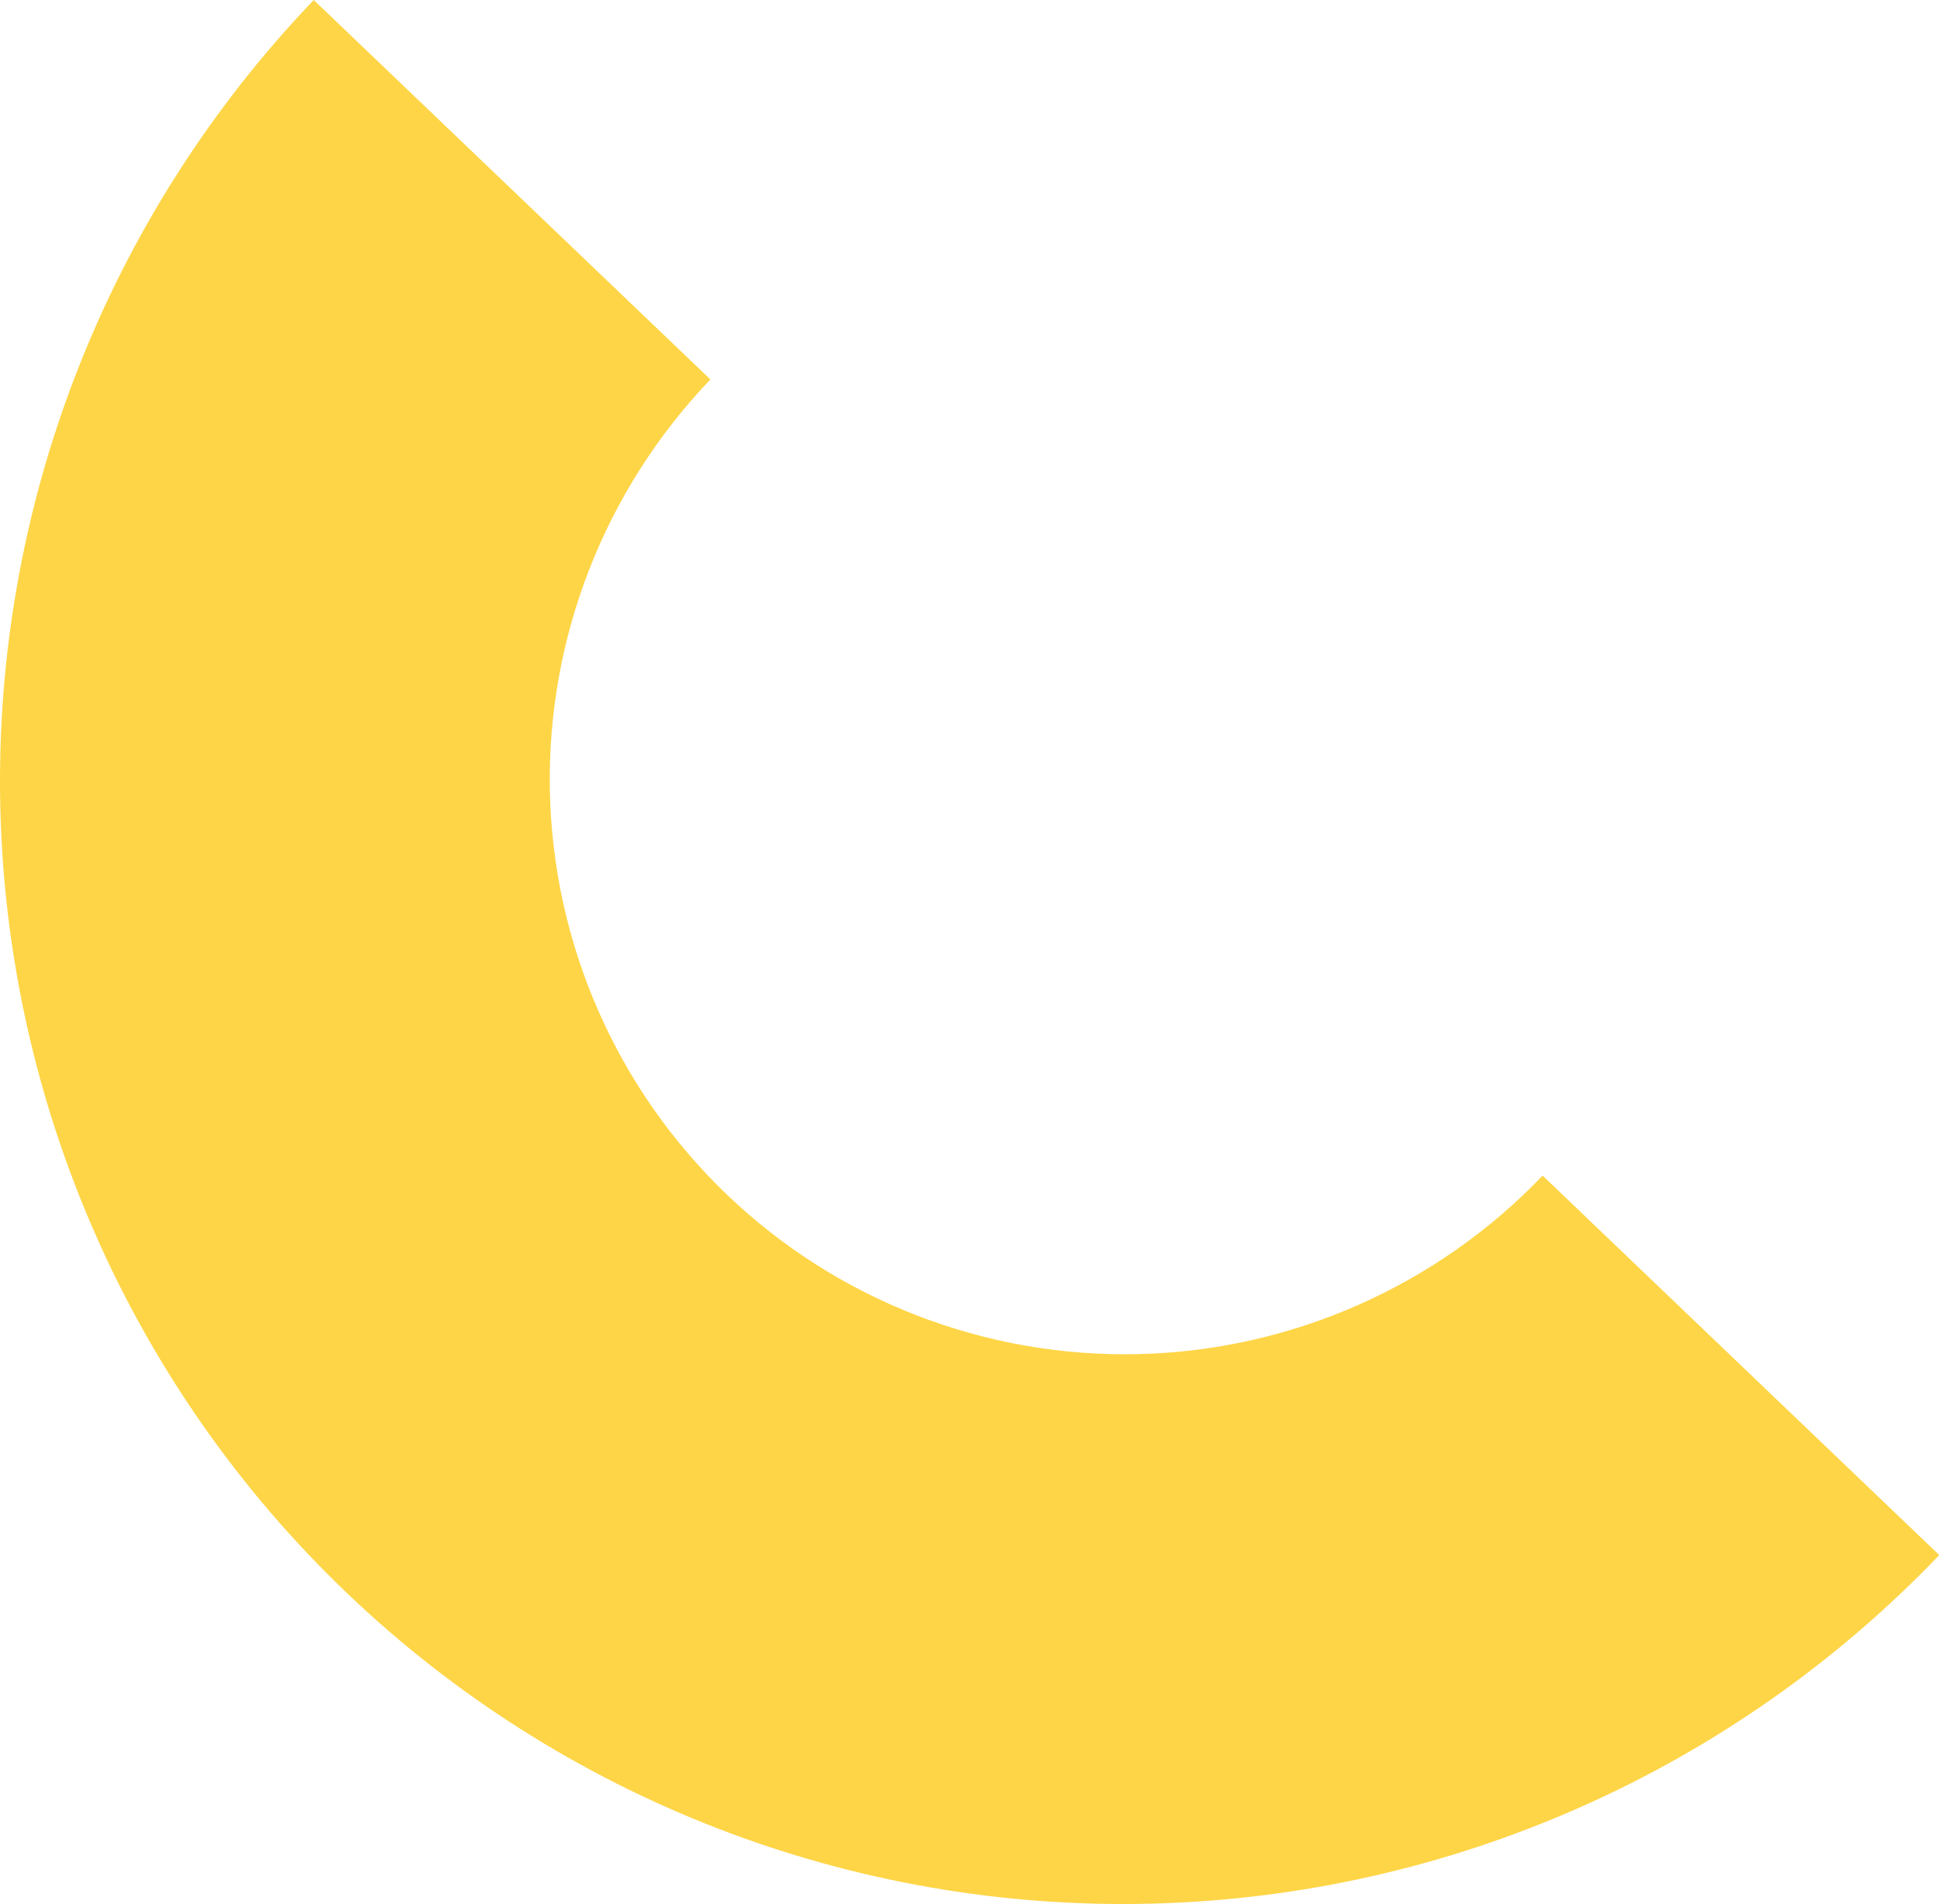 <?xml version="1.0" encoding="UTF-8"?> <svg xmlns="http://www.w3.org/2000/svg" width="1142" height="1121" viewBox="0 0 1142 1121" fill="none"> <path d="M184.686 -0C62.908 127.274 -3.475 297.566 0.14 473.413C3.755 649.26 77.073 816.258 203.963 937.67C330.854 1059.08 500.924 1124.96 676.759 1120.81C852.595 1116.67 1019.79 1042.84 1141.57 915.565L908.08 692.157C845.733 757.318 760.131 795.118 670.107 797.24C580.083 799.363 493.011 765.634 428.046 703.474C363.081 641.314 325.544 555.815 323.693 465.785C321.842 375.755 355.829 288.569 418.177 223.408L184.686 -0Z" fill="#FED546"></path> </svg> 